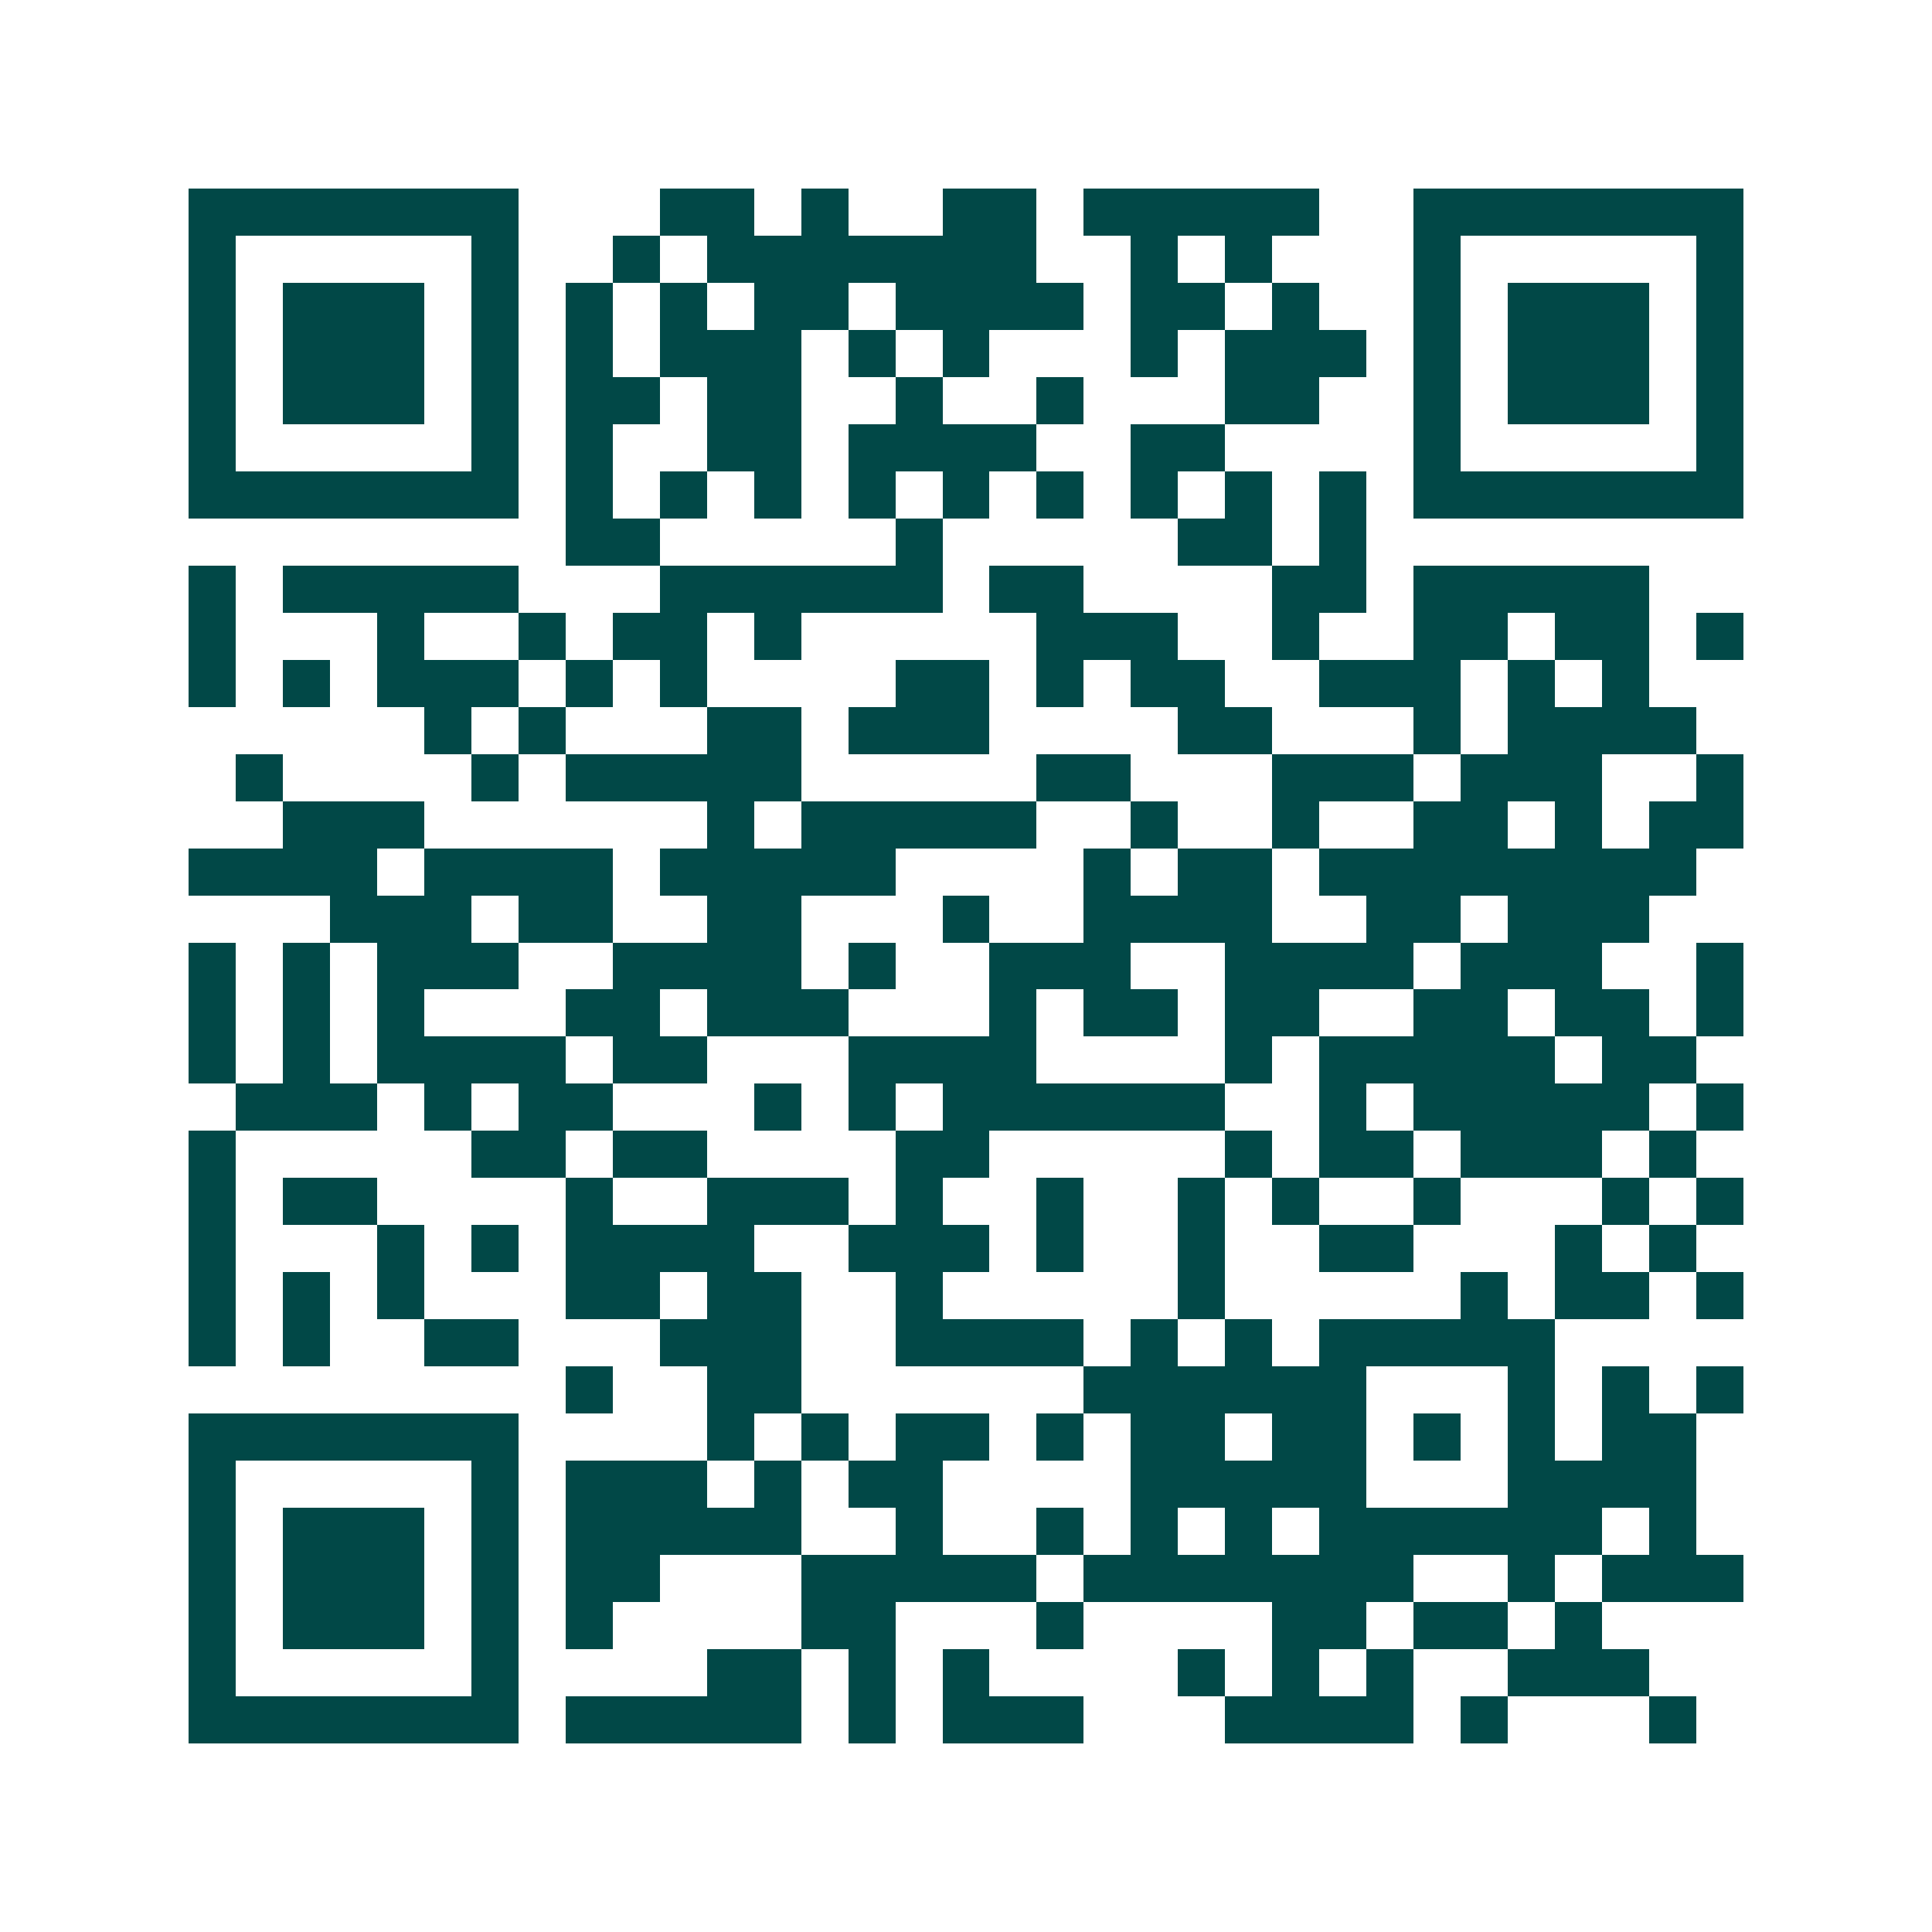 <svg xmlns="http://www.w3.org/2000/svg" width="200" height="200" viewBox="0 0 41 41" shape-rendering="crispEdges"><path fill="#ffffff" d="M0 0h41v41H0z"/><path stroke="#014847" d="M4 4.5h7m3 0h2m1 0h1m2 0h2m1 0h5m2 0h7M4 5.5h1m5 0h1m2 0h1m1 0h7m2 0h1m1 0h1m3 0h1m5 0h1M4 6.5h1m1 0h3m1 0h1m1 0h1m1 0h1m1 0h2m1 0h4m1 0h2m1 0h1m2 0h1m1 0h3m1 0h1M4 7.5h1m1 0h3m1 0h1m1 0h1m1 0h3m1 0h1m1 0h1m3 0h1m1 0h3m1 0h1m1 0h3m1 0h1M4 8.5h1m1 0h3m1 0h1m1 0h2m1 0h2m2 0h1m2 0h1m3 0h2m2 0h1m1 0h3m1 0h1M4 9.5h1m5 0h1m1 0h1m2 0h2m1 0h4m2 0h2m4 0h1m5 0h1M4 10.5h7m1 0h1m1 0h1m1 0h1m1 0h1m1 0h1m1 0h1m1 0h1m1 0h1m1 0h1m1 0h7M12 11.5h2m5 0h1m5 0h2m1 0h1M4 12.5h1m1 0h5m3 0h6m1 0h2m4 0h2m1 0h5M4 13.5h1m3 0h1m2 0h1m1 0h2m1 0h1m5 0h3m2 0h1m2 0h2m1 0h2m1 0h1M4 14.5h1m1 0h1m1 0h3m1 0h1m1 0h1m4 0h2m1 0h1m1 0h2m2 0h3m1 0h1m1 0h1M9 15.5h1m1 0h1m3 0h2m1 0h3m4 0h2m3 0h1m1 0h4M5 16.5h1m4 0h1m1 0h5m5 0h2m3 0h3m1 0h3m2 0h1M6 17.5h3m6 0h1m1 0h5m2 0h1m2 0h1m2 0h2m1 0h1m1 0h2M4 18.5h4m1 0h4m1 0h5m4 0h1m1 0h2m1 0h8M7 19.5h3m1 0h2m2 0h2m3 0h1m2 0h4m2 0h2m1 0h3M4 20.5h1m1 0h1m1 0h3m2 0h4m1 0h1m2 0h3m2 0h4m1 0h3m2 0h1M4 21.5h1m1 0h1m1 0h1m3 0h2m1 0h3m3 0h1m1 0h2m1 0h2m2 0h2m1 0h2m1 0h1M4 22.5h1m1 0h1m1 0h4m1 0h2m3 0h4m4 0h1m1 0h5m1 0h2M5 23.5h3m1 0h1m1 0h2m3 0h1m1 0h1m1 0h6m2 0h1m1 0h5m1 0h1M4 24.5h1m5 0h2m1 0h2m4 0h2m5 0h1m1 0h2m1 0h3m1 0h1M4 25.5h1m1 0h2m4 0h1m2 0h3m1 0h1m2 0h1m2 0h1m1 0h1m2 0h1m3 0h1m1 0h1M4 26.5h1m3 0h1m1 0h1m1 0h4m2 0h3m1 0h1m2 0h1m2 0h2m3 0h1m1 0h1M4 27.5h1m1 0h1m1 0h1m3 0h2m1 0h2m2 0h1m5 0h1m5 0h1m1 0h2m1 0h1M4 28.5h1m1 0h1m2 0h2m3 0h3m2 0h4m1 0h1m1 0h1m1 0h5M12 29.5h1m2 0h2m6 0h6m3 0h1m1 0h1m1 0h1M4 30.5h7m4 0h1m1 0h1m1 0h2m1 0h1m1 0h2m1 0h2m1 0h1m1 0h1m1 0h2M4 31.5h1m5 0h1m1 0h3m1 0h1m1 0h2m4 0h5m3 0h4M4 32.5h1m1 0h3m1 0h1m1 0h5m2 0h1m2 0h1m1 0h1m1 0h1m1 0h6m1 0h1M4 33.5h1m1 0h3m1 0h1m1 0h2m3 0h5m1 0h7m2 0h1m1 0h3M4 34.5h1m1 0h3m1 0h1m1 0h1m4 0h2m3 0h1m4 0h2m1 0h2m1 0h1M4 35.5h1m5 0h1m4 0h2m1 0h1m1 0h1m4 0h1m1 0h1m1 0h1m2 0h3M4 36.5h7m1 0h5m1 0h1m1 0h3m3 0h4m1 0h1m3 0h1"/></svg>
